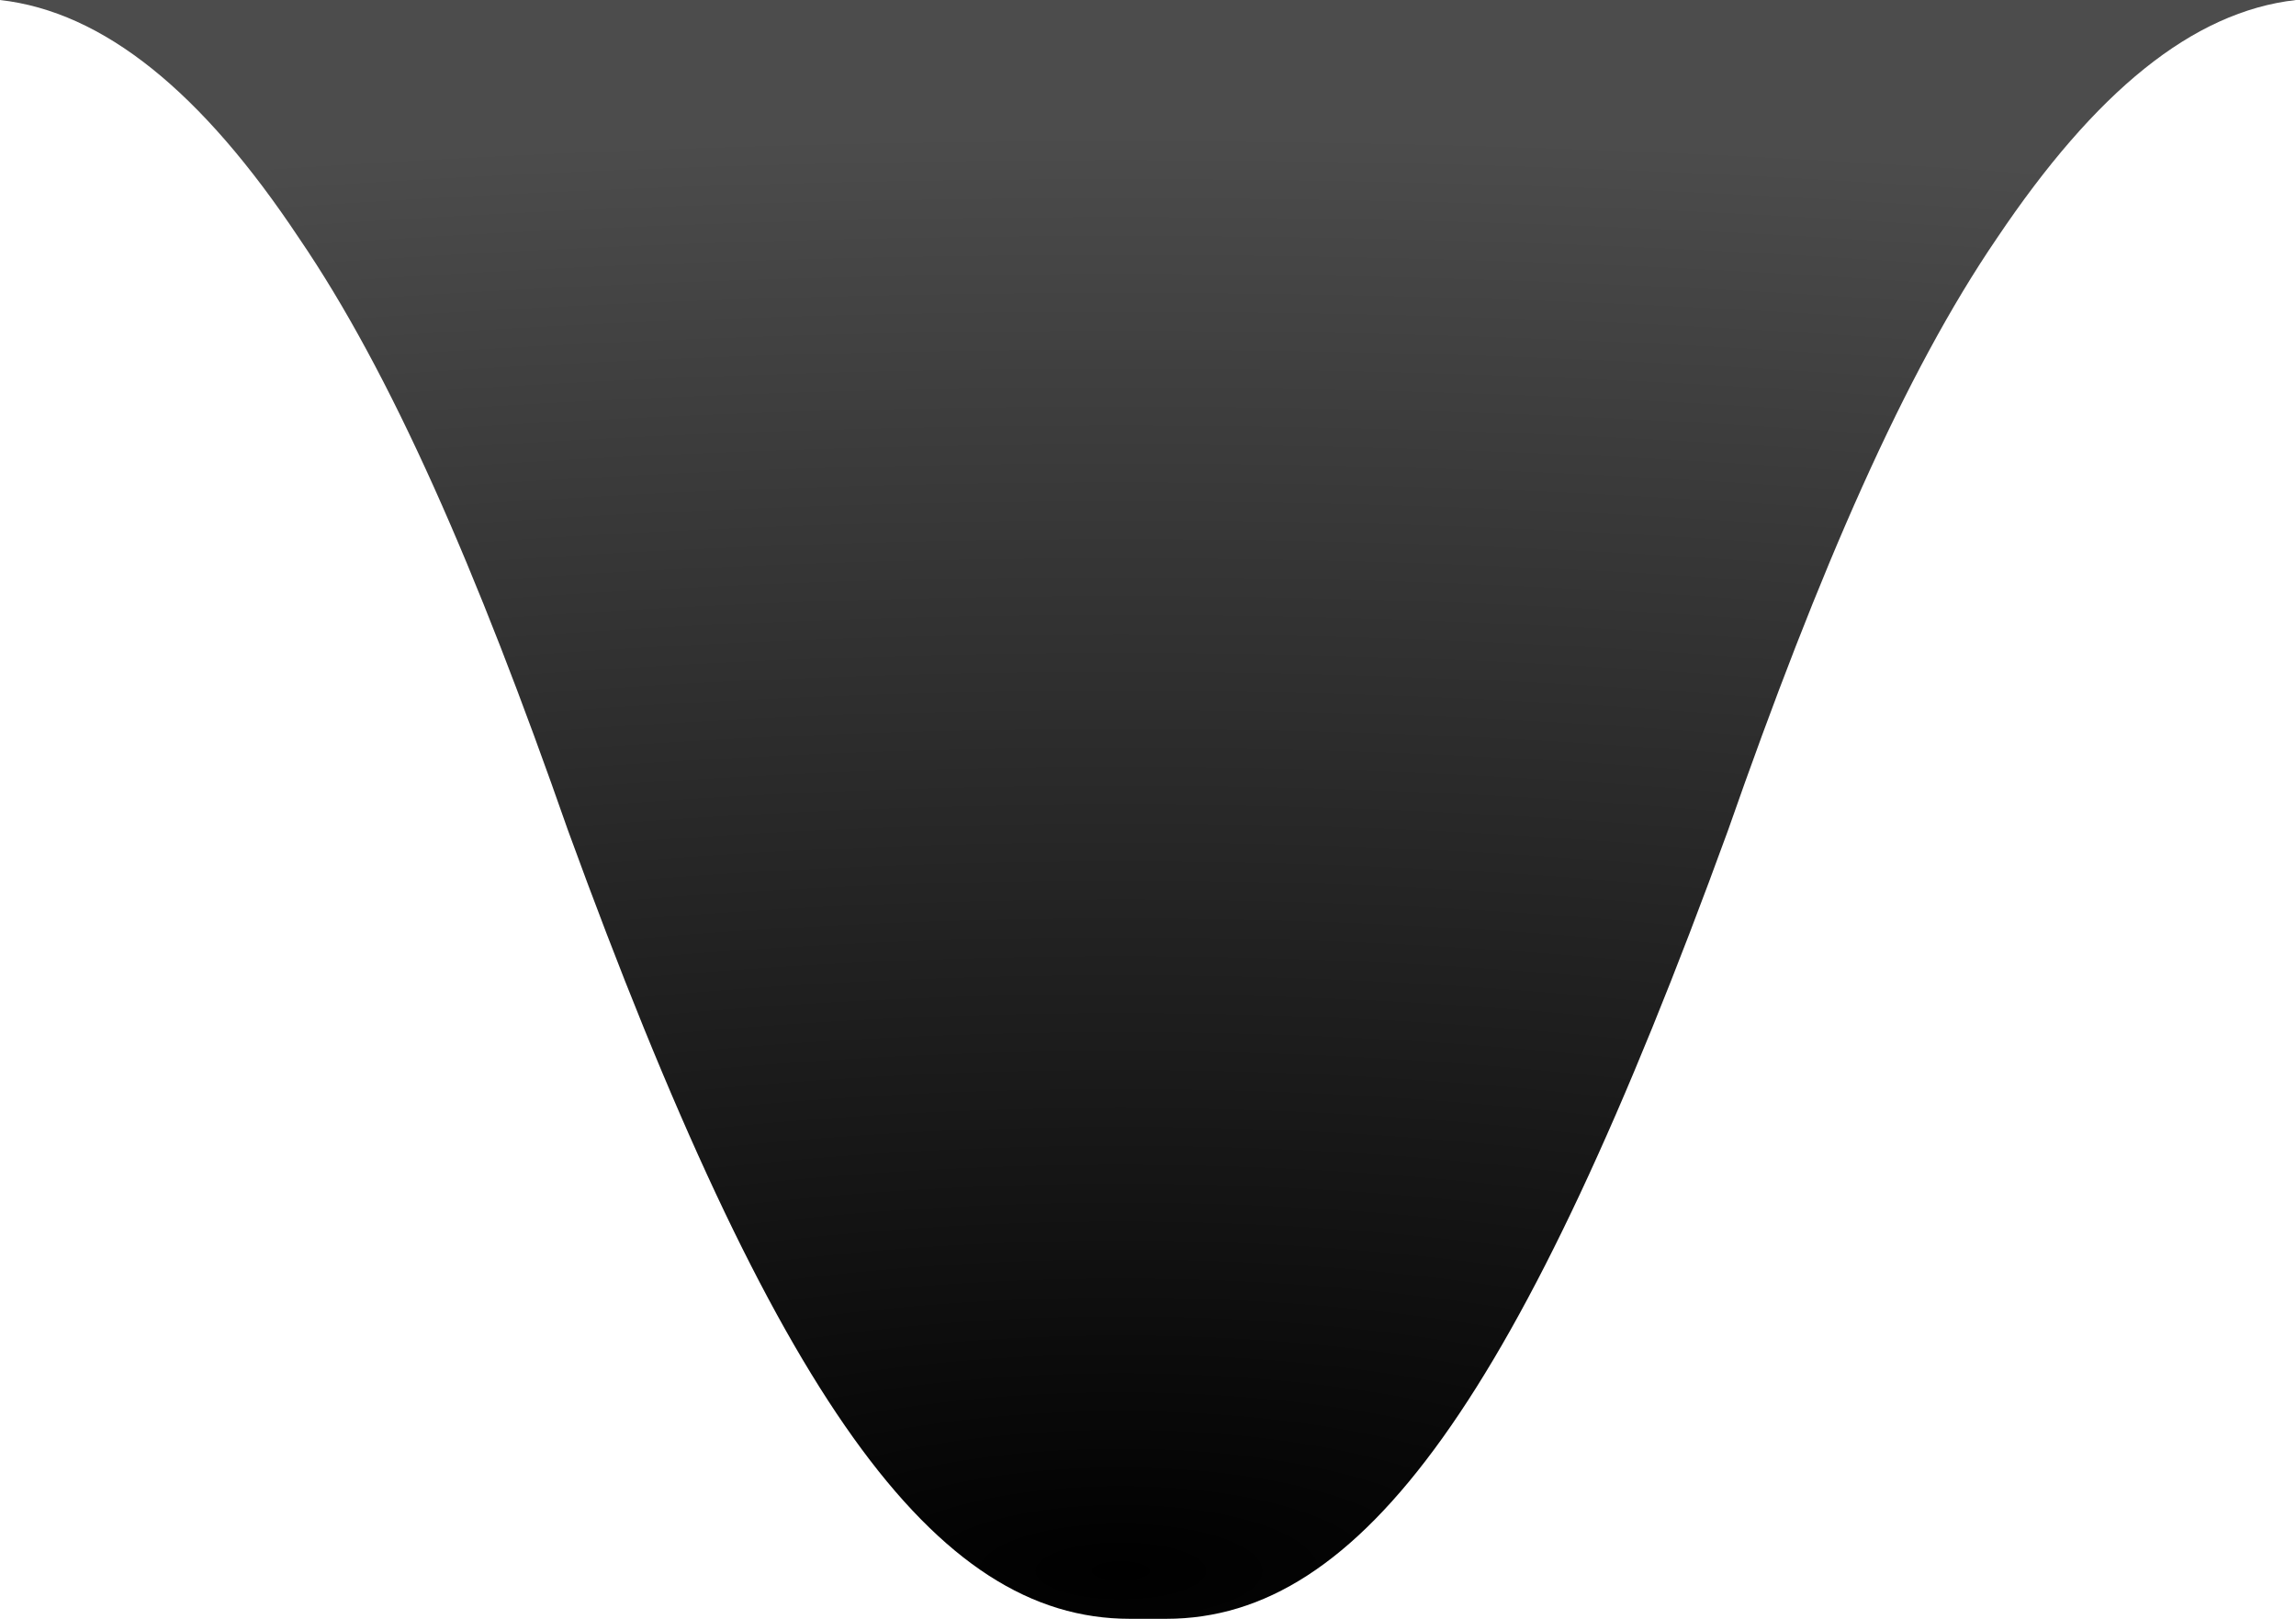 <?xml version="1.0" encoding="utf-8"?>
<!-- Generator: Adobe Illustrator 24.3.0, SVG Export Plug-In . SVG Version: 6.00 Build 0)  -->
<svg version="1.1" id="Layer_1" xmlns="http://www.w3.org/2000/svg" xmlns:xlink="http://www.w3.org/1999/xlink" x="0px" y="0px"
	 viewBox="0 0 215 151.6" style="enable-background:new 0 0 215 151.6;" xml:space="preserve">
<style type="text/css">
	.st0{fill:url(#SVGID_1_);}
</style>
<radialGradient id="SVGID_1_" cx="104.953" cy="147.111" r="146.648" gradientTransform="matrix(1.035340e-13 -1 3 3.106020e-13 -336.38 252.064)" gradientUnits="userSpaceOnUse">
	<stop  offset="2.038977e-04" style="stop-color:#000000"/>
	<stop  offset="0.104" style="stop-color:#000000;stop-opacity:0.966"/>
	<stop  offset="0.925" style="stop-color:#000000;stop-opacity:0.7"/>
</radialGradient>
<path class="st0" d="M117,0h-8.9H0c9.7,1.1,18.9,8.6,28,22.3c8.6,12.6,16.6,30.9,25.2,55.5c19.4,53.2,34.3,73.8,52.6,73.8h1.7l0,0
	l0,0h1.7c18.3,0,33.2-20.6,52.6-73.8c8.6-24.6,16.6-42.9,25.2-55.5C196.2,8.6,205.3,1.1,215,0H117z"/>
</svg>
